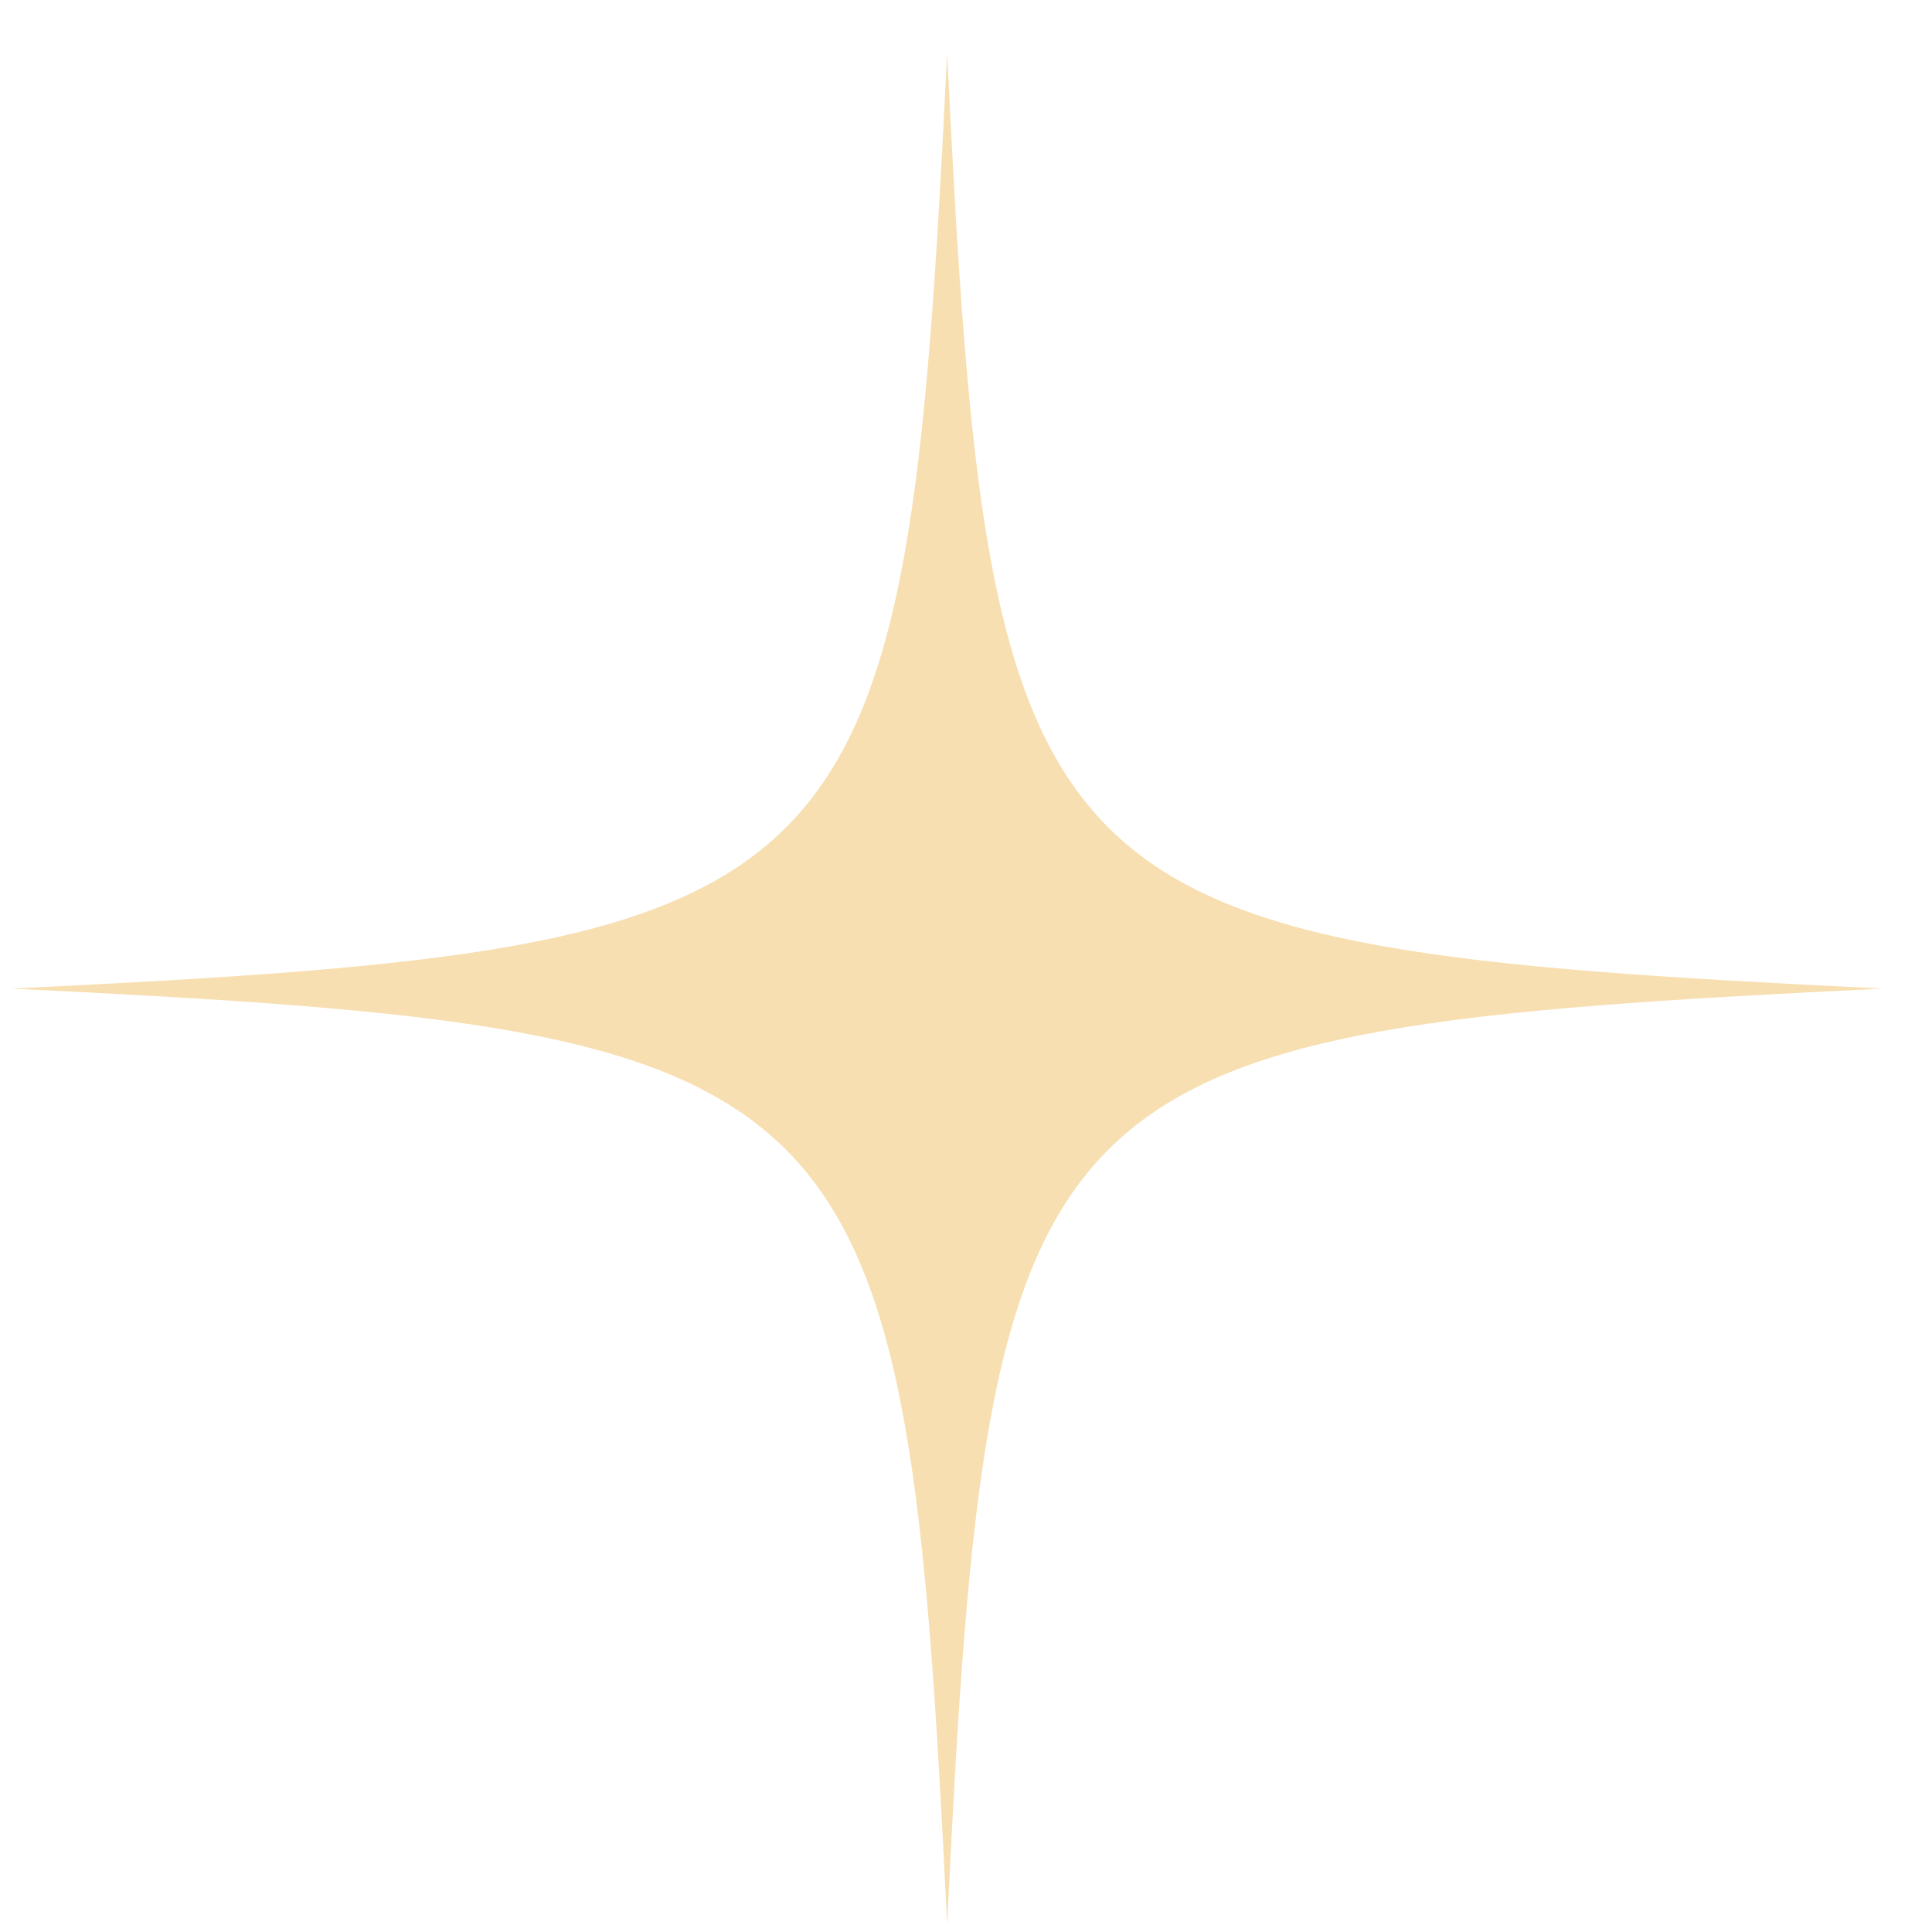 <svg width="30" height="30" viewBox="0 0 30 30" fill="none" xmlns="http://www.w3.org/2000/svg">
<path d="M14.707 0.819C14.059 14.17 13.526 14.703 0.176 15.351C13.526 15.998 14.059 16.531 14.707 29.882C15.355 16.531 15.888 15.998 29.238 15.351C15.888 14.703 15.355 14.17 14.707 0.819Z" fill="#F7DFB1"/>
</svg>
